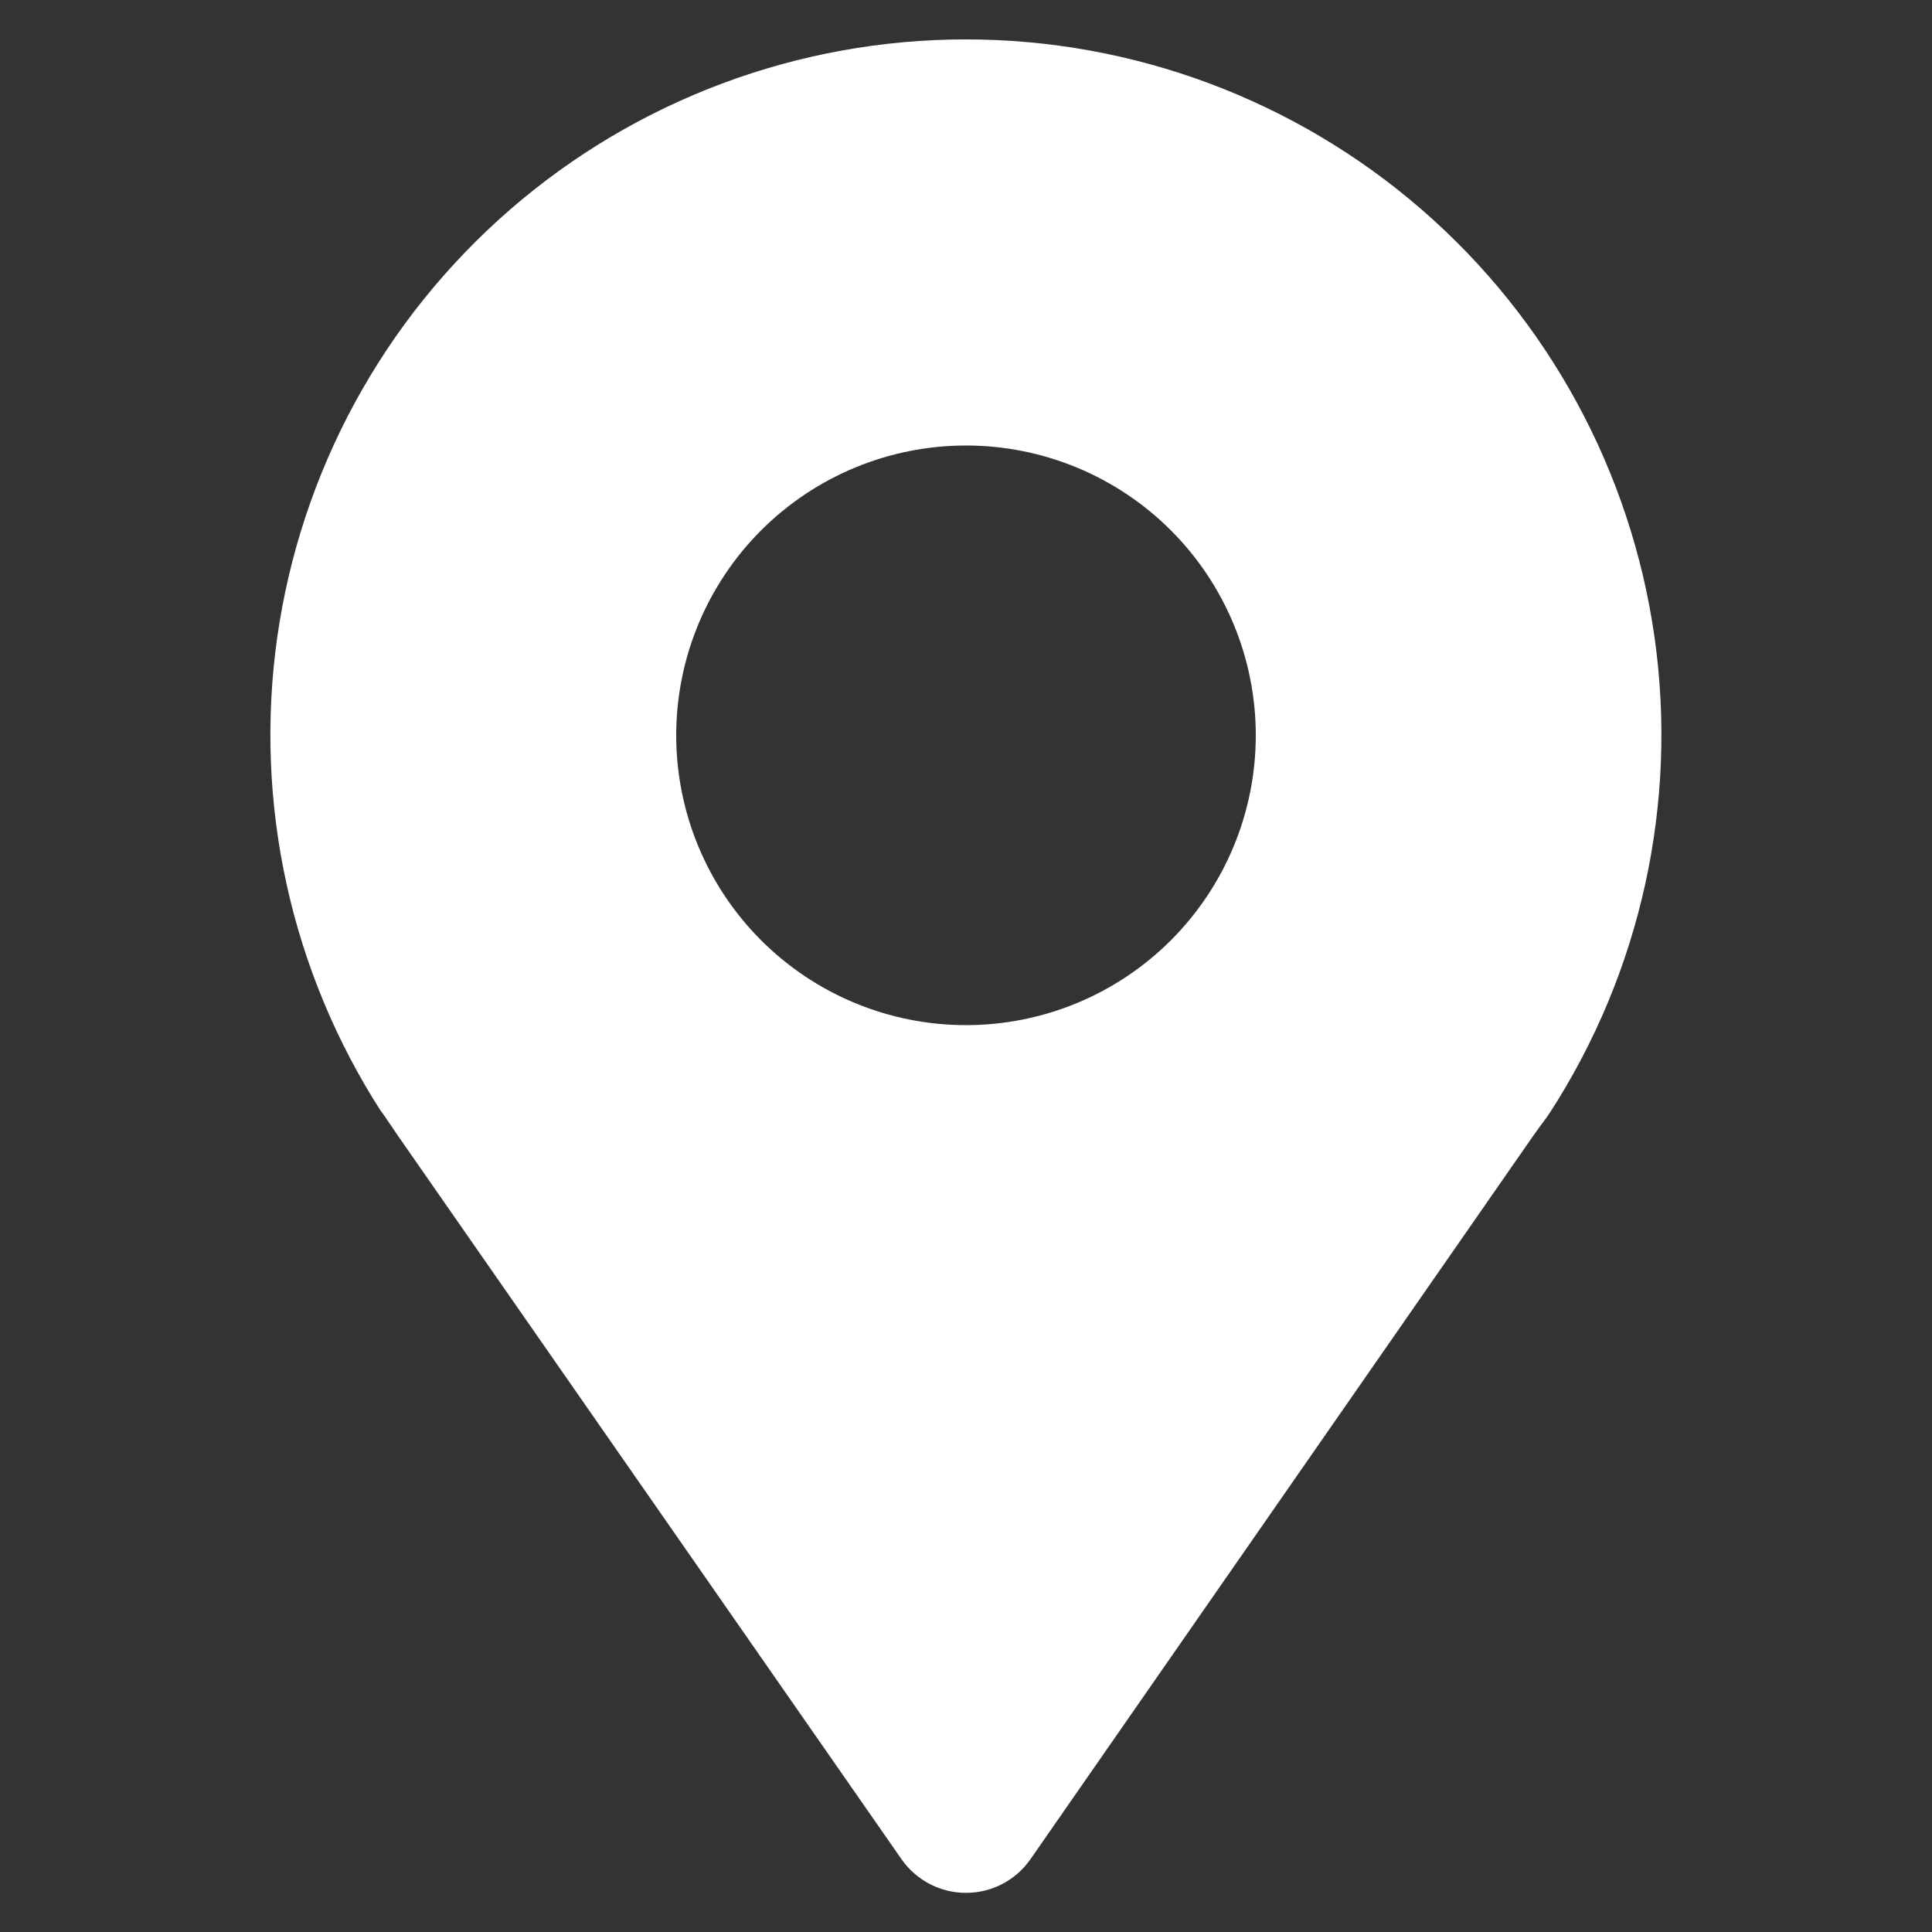 <?xml version="1.0" encoding="UTF-8"?>
<svg width="128pt" height="128pt" version="1.1" viewBox="0 0 128 128" xmlns="http://www.w3.org/2000/svg">
 <rect x="0" y="0" width="128" height="128" fill="#333333" stroke="none"/>
 <path d="m25.266 73.637 0.23 0.332c0.281 0.422 0.574 0.832 0.871 1.281l33.359 47.926c0.973 1.398 2.57 2.231 4.273 2.231s3.301-0.832 4.273-2.231l33.281-47.887c0.32-0.449 0.629-0.883 0.934-1.281l0.203-0.309 0.004 0.004c6.023-9.32 8.48-20.504 6.922-31.492-1.562-10.988-7.035-21.043-15.418-28.32-8.383-7.273-19.105-11.281-30.207-11.281-11.098 0-21.824 4.008-30.203 11.281-8.383 7.277-13.855 17.332-15.418 28.32-1.559 10.988 0.898 22.172 6.922 31.492zm38.734-44.121c5.094 0 9.977 2.023 13.578 5.625 3.598 3.602 5.621 8.484 5.621 13.578 0 5.09-2.023 9.973-5.621 13.574-3.602 3.602-8.484 5.625-13.578 5.625s-9.977-2.023-13.578-5.625c-3.598-3.602-5.621-8.484-5.621-13.574 0-5.094 2.023-9.977 5.621-13.578 3.602-3.602 8.484-5.625 13.578-5.625z" fill="#fff"/>
</svg>
